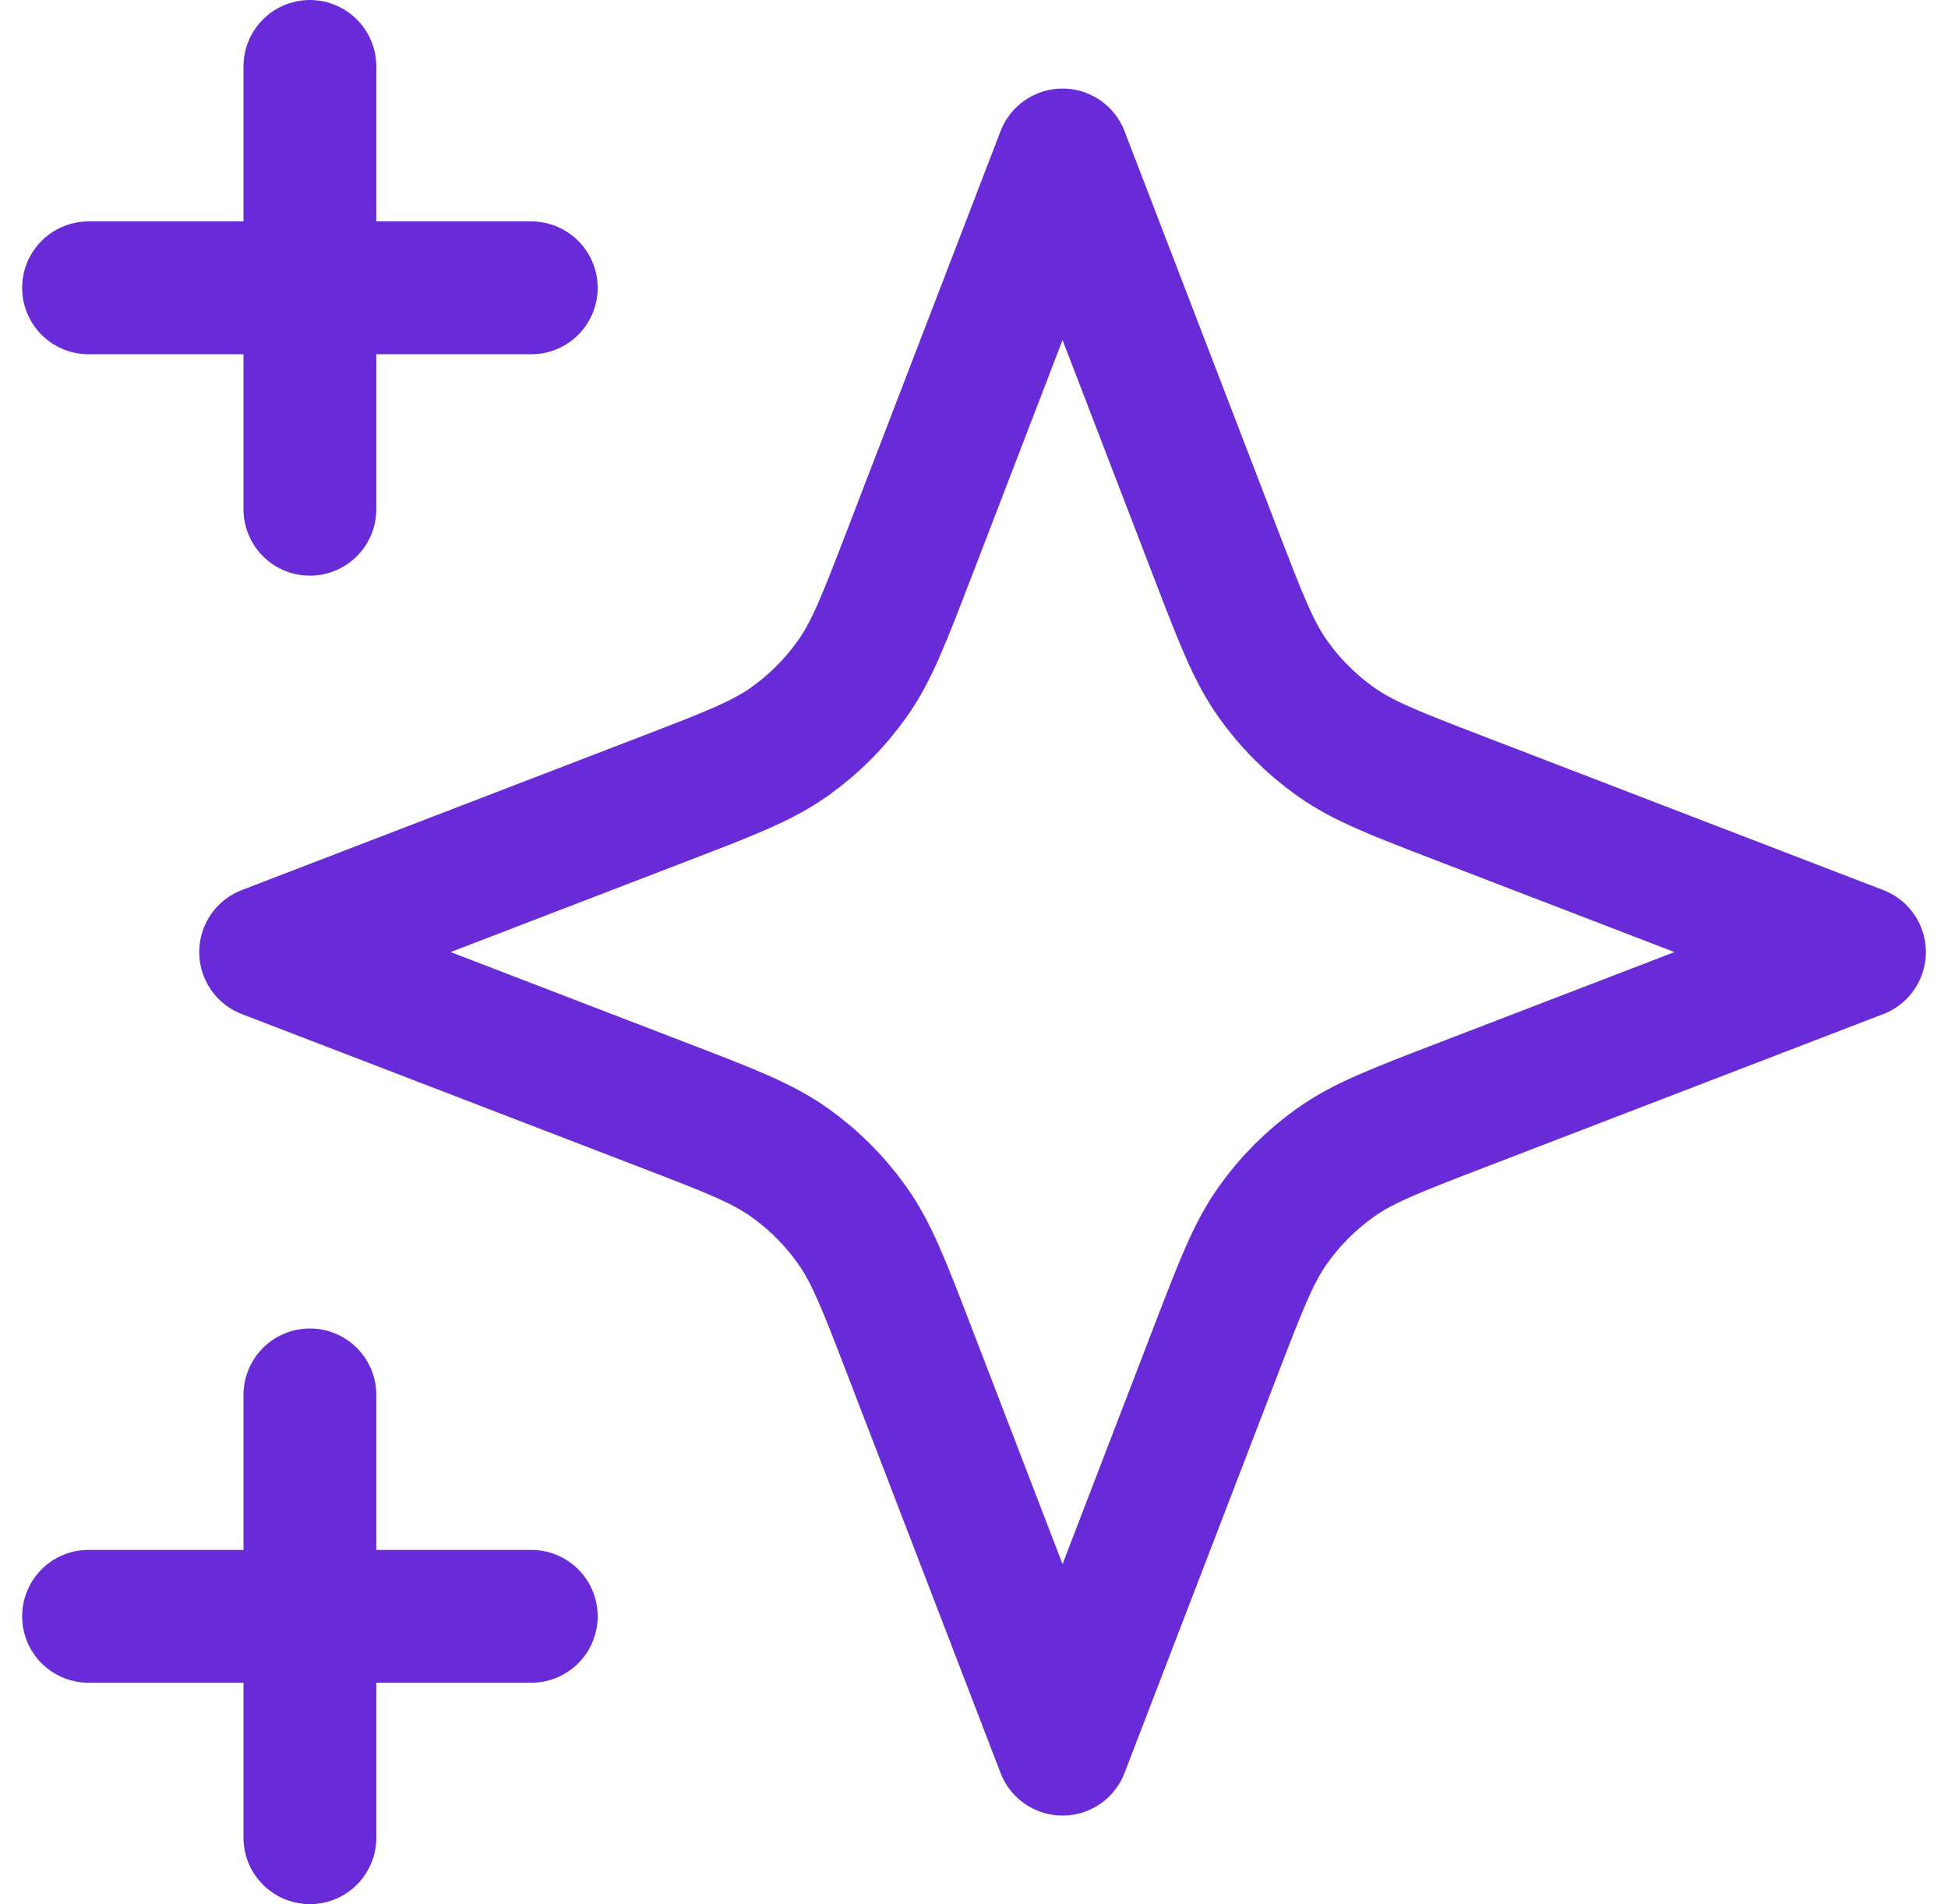 <svg width="44" height="43" viewBox="0 0 44 43" fill="none" xmlns="http://www.w3.org/2000/svg">
<path d="M7 41.5V31.5M7 11.5V1.5M2 6.5H12M2 36.5H12M24 3.5L20.532 12.518C19.968 13.984 19.686 14.717 19.247 15.334C18.858 15.881 18.381 16.358 17.834 16.747C17.217 17.186 16.484 17.468 15.018 18.032L6 21.5L15.018 24.968C16.484 25.532 17.217 25.814 17.834 26.253C18.381 26.642 18.858 27.119 19.247 27.666C19.686 28.283 19.968 29.016 20.532 30.482L24 39.5L27.468 30.482C28.032 29.016 28.314 28.283 28.753 27.666C29.142 27.119 29.619 26.642 30.166 26.253C30.783 25.814 31.516 25.532 32.982 24.968L42 21.5L32.982 18.032C31.516 17.468 30.783 17.186 30.166 16.747C29.619 16.358 29.142 15.881 28.753 15.334C28.314 14.717 28.032 13.984 27.468 12.518L24 3.5Z" stroke="#682BD7" stroke-width="3" stroke-linecap="round" stroke-linejoin="round"/>
</svg>
